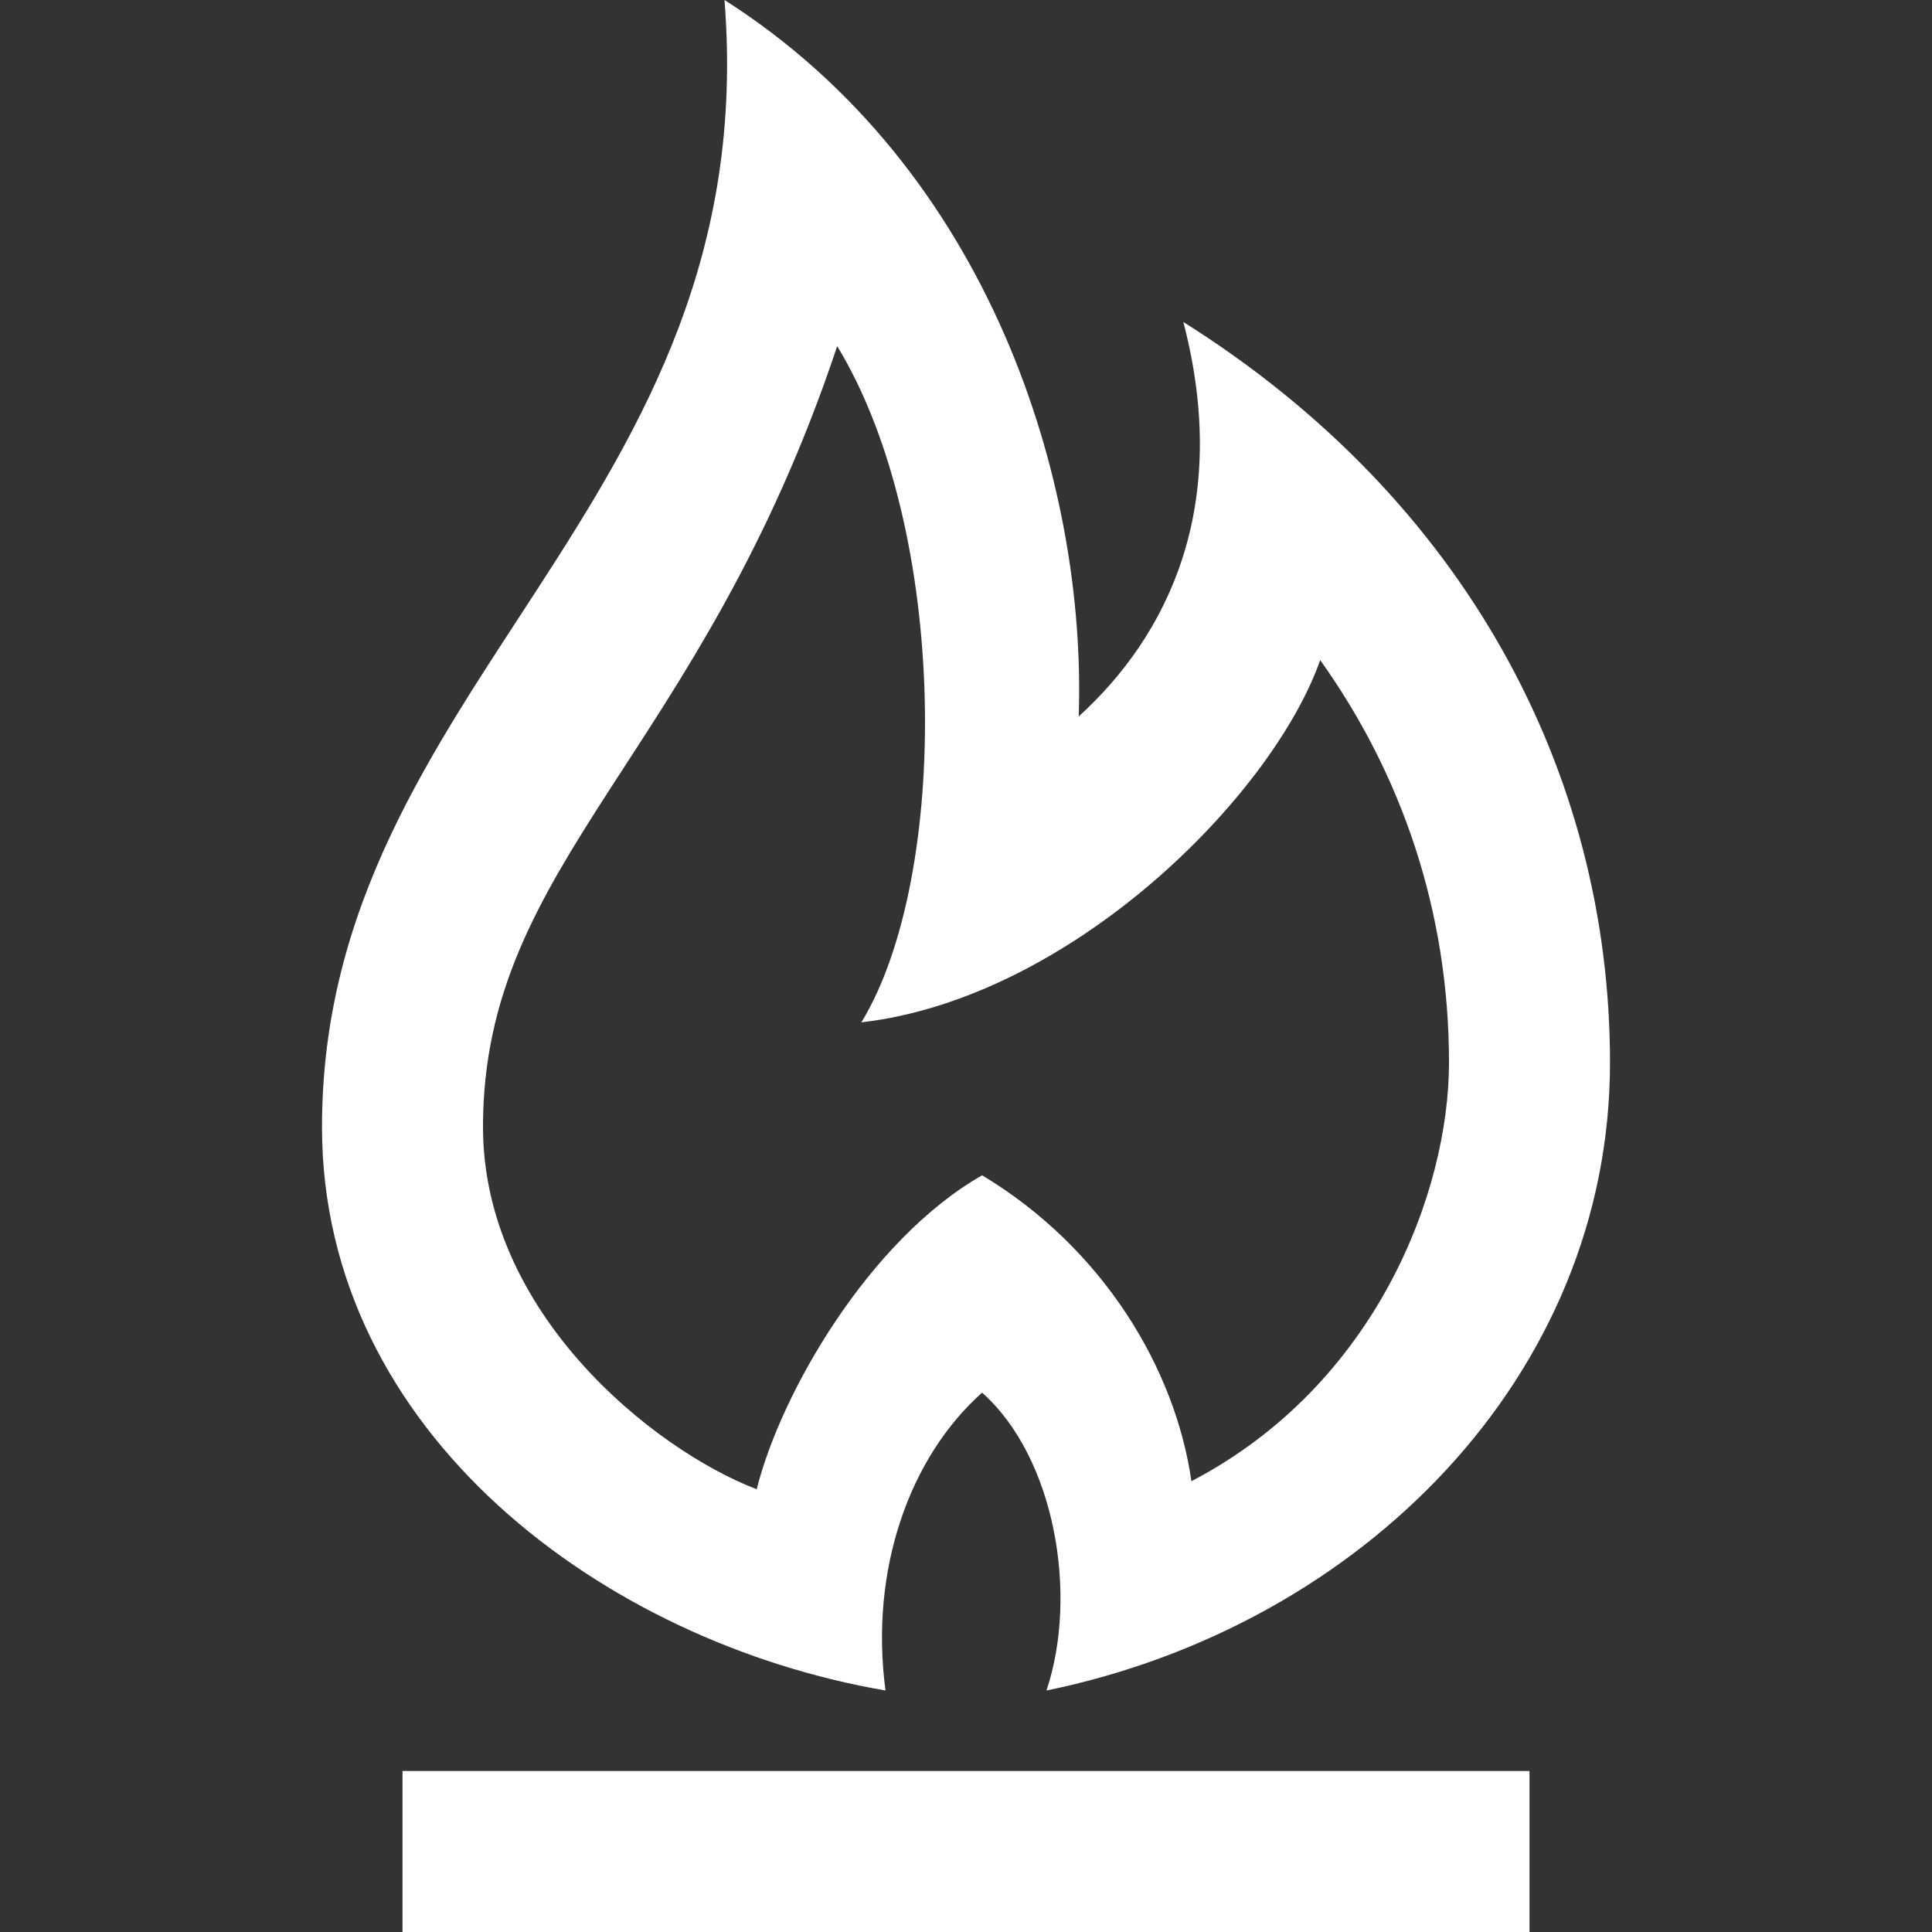 <?xml version="1.0" encoding="utf-8"?>
<!-- Generator: Adobe Illustrator 21.0.0, SVG Export Plug-In . SVG Version: 6.00 Build 0)  -->
<svg version="1.1" id="Laag_1" xmlns="http://www.w3.org/2000/svg" xmlns:xlink="http://www.w3.org/1999/xlink" x="0px" y="0px"
	 viewBox="0 0 24 24" style="enable-background:new 0 0 24 24;" xml:space="preserve">
<rect x="0" y="0" width="24" height="24" fill="#333333" stroke="none"/>
<style type="text/css">
	.st0{fill:#FFFFFF;}
</style>
<path class="st0" d="M19,24H5v-2h14V24z M10.4,4.3c1.4,2.3,1.4,6.6,0.3,8.4c2.6-0.3,5.1-2.8,5.7-4.5c1,1.4,1.6,3.1,1.6,5
	c0,1.6-0.9,4-3.2,5.2c-0.2-1.4-1.1-2.9-2.6-3.8c-1.4,0.8-2.5,2.7-2.8,3.9C8.1,18,6,16.3,6,14C6,10.7,8.7,9.4,10.4,4.3z M9,0
	c0.5,6.3-5,8.5-5,14c0,3.8,3.5,6.4,7,7c-0.2-1.5,0.3-2.9,1.2-3.7c0.9,0.8,1.2,2.5,0.8,3.7c3.9-0.8,7-3.9,7-7.8c0-3.6-1.8-7-5.3-9.2
	c0.6,2.3-0.2,3.9-1.3,4.9C13.5,6,12.3,2.1,9,0z"/>
</svg>
